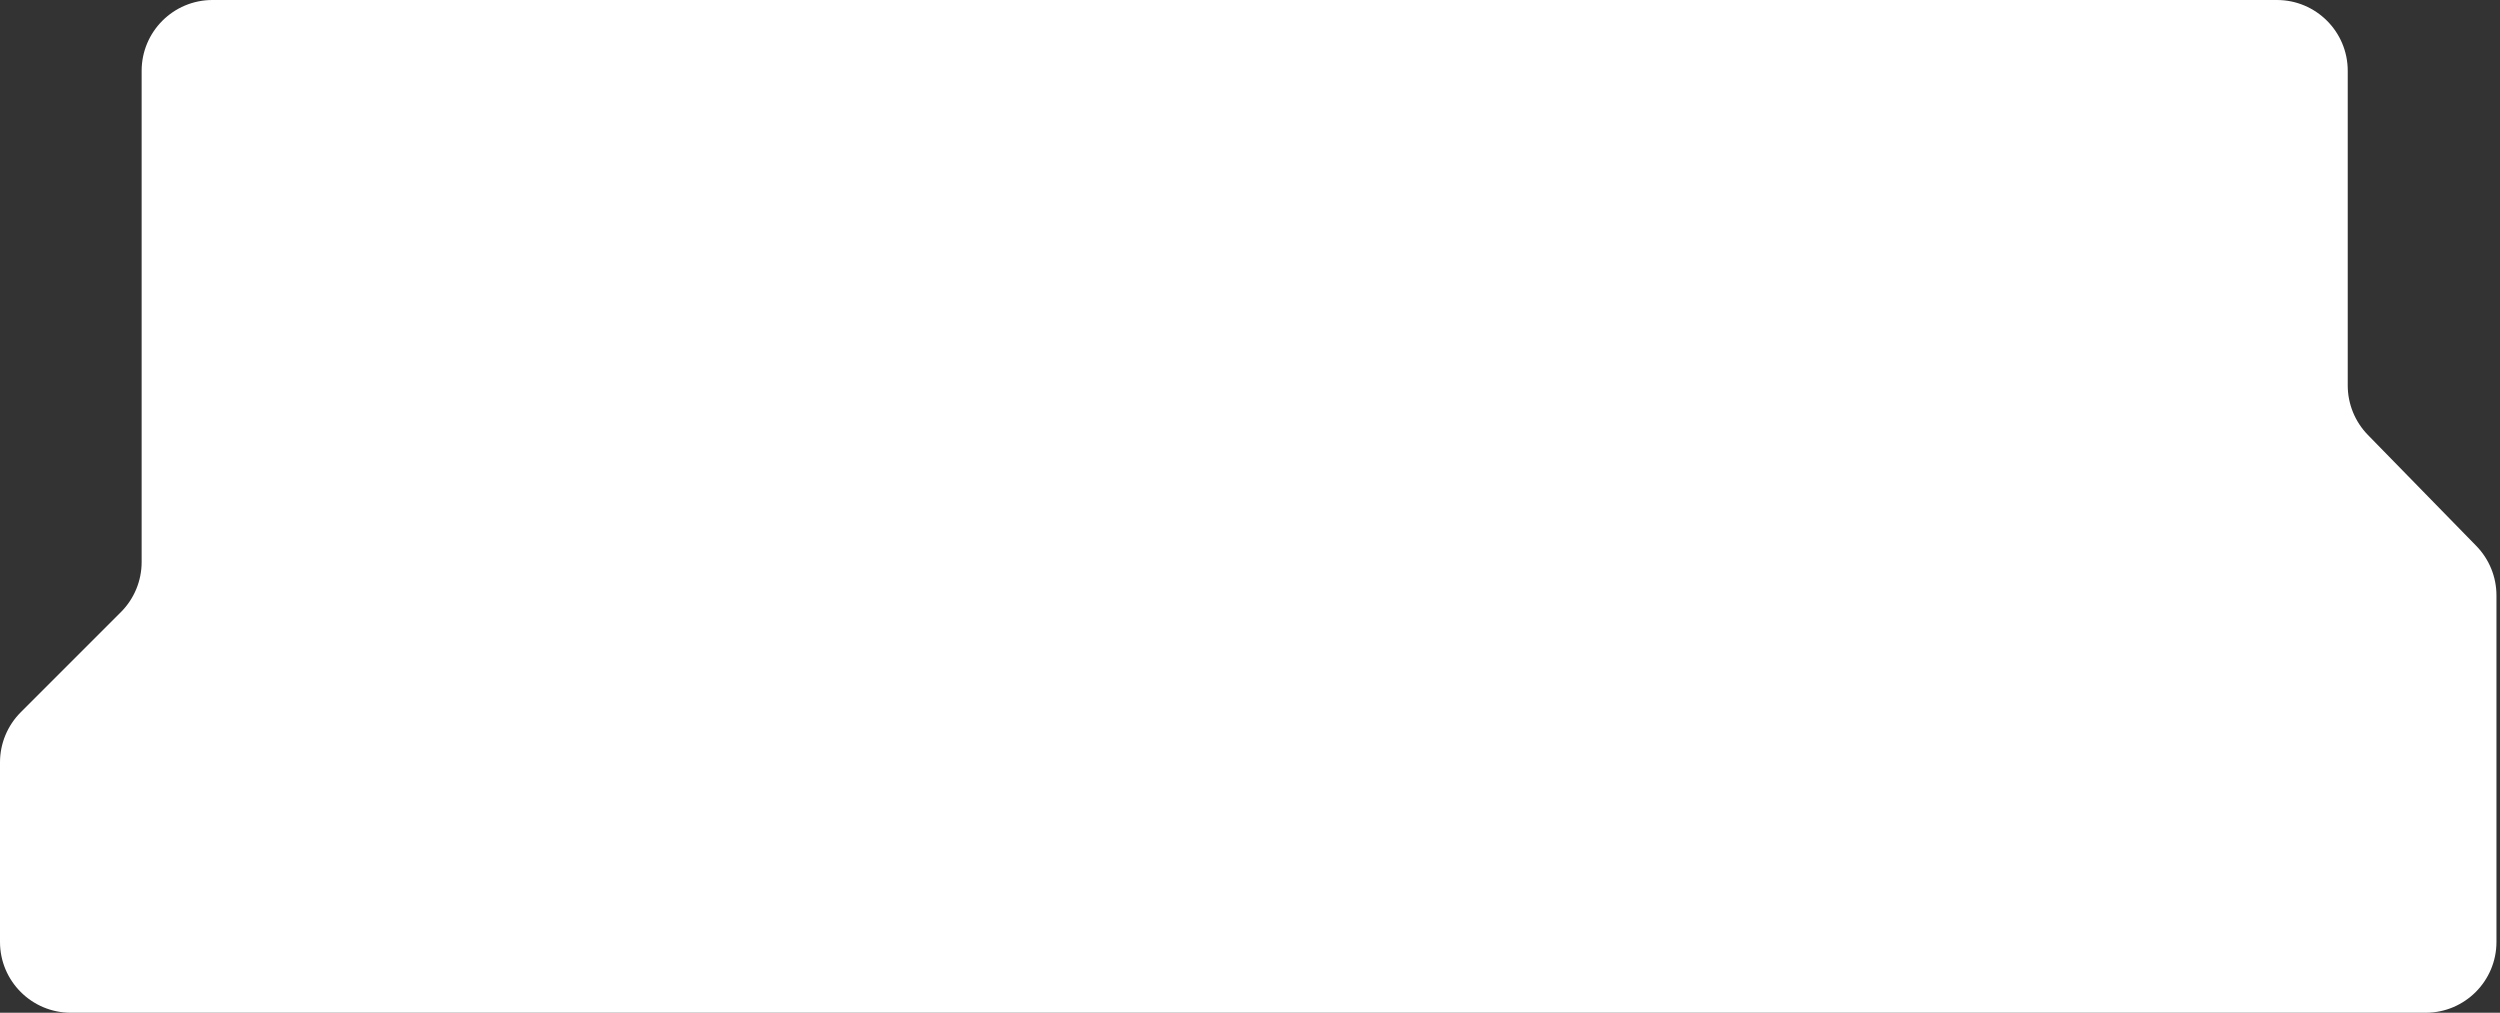 <?xml version="1.0" encoding="UTF-8"?> <svg xmlns="http://www.w3.org/2000/svg" width="353" height="143" viewBox="0 0 353 143" fill="none"><rect x="0" y="0" width="353" height="143" fill="#333333" stroke="none"/> <path d="M331.5 10C331.5 4.477 327.023 0 321.5 0L30 0C24.477 0 20 4.477 20 10V79.358C20 82.01 18.946 84.554 17.071 86.429L2.929 100.571C1.054 102.446 0 104.99 0 107.642V133C0 138.523 4.477 143 10 143L342.5 143C348.023 143 352.5 138.523 352.5 133V84.073C352.5 81.462 351.478 78.954 349.654 77.086L334.346 61.414C332.522 59.546 331.5 57.038 331.5 54.427V10Z" fill="white"></path> </svg> 